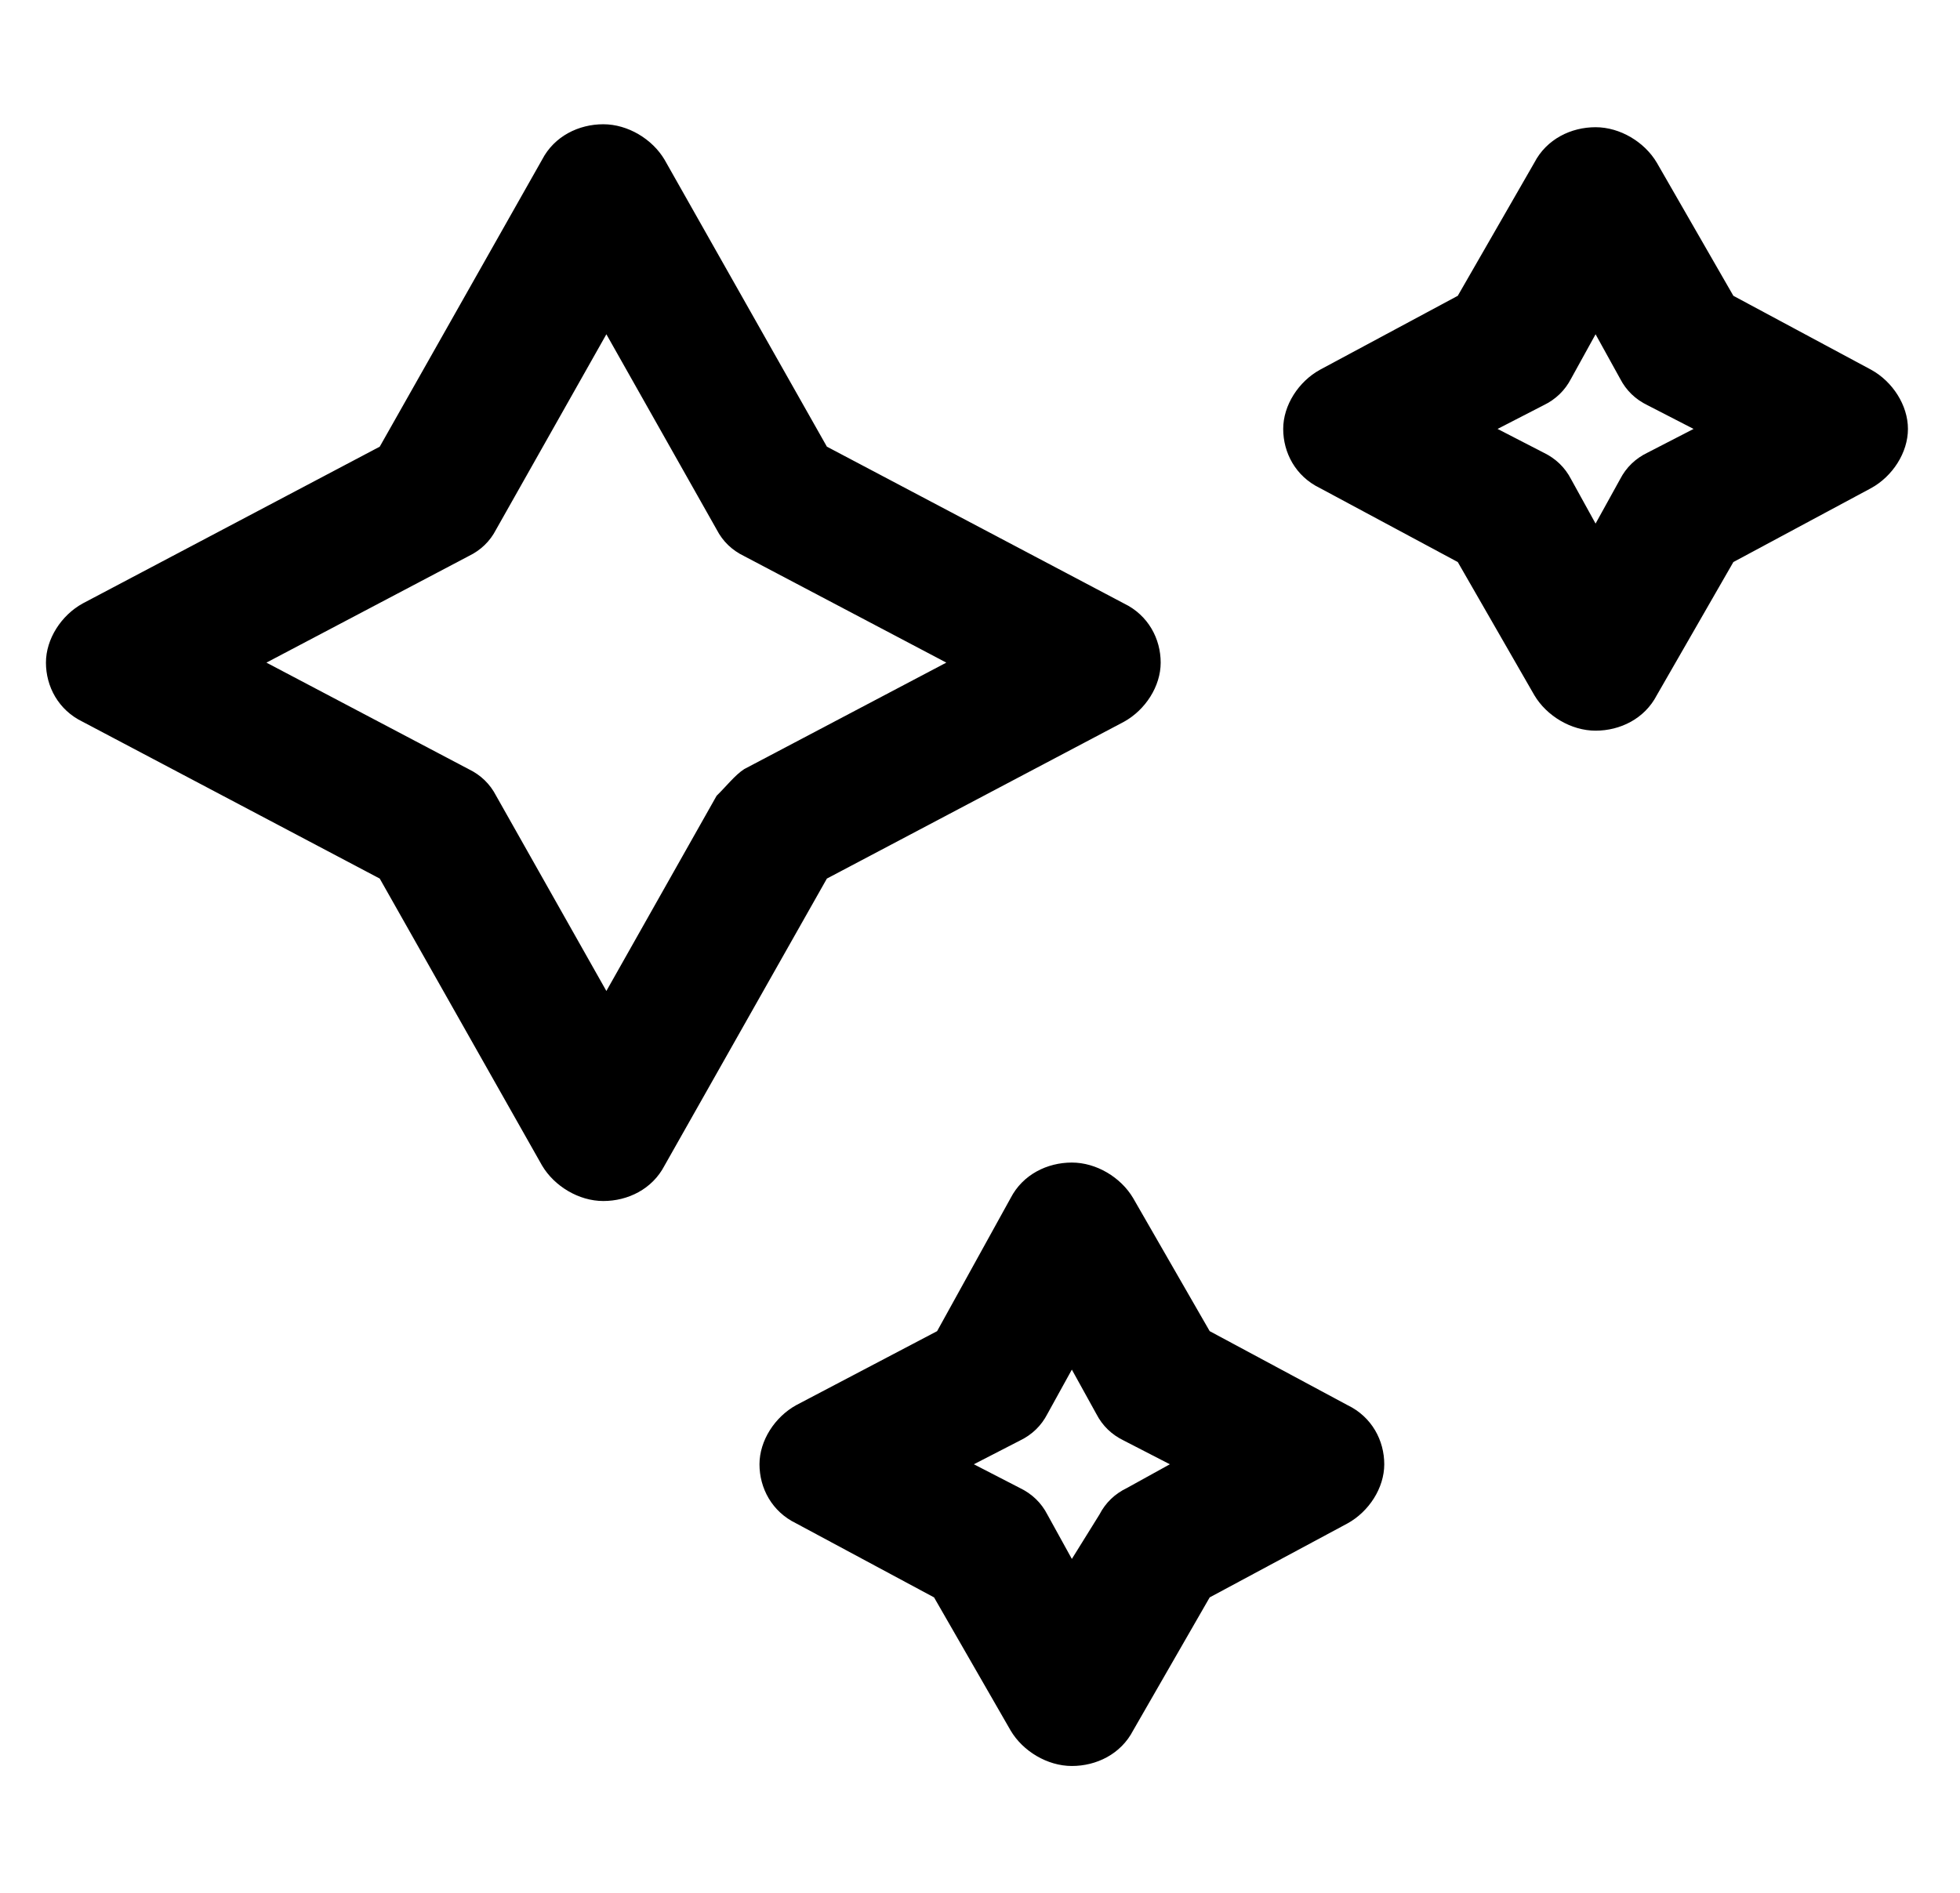 <?xml version="1.0" encoding="utf-8"?>
<svg xmlns="http://www.w3.org/2000/svg" width="59" height="57" viewBox="0 0 59 57" fill="none">
<path d="M33.833 21.731C34.478 21.375 34.939 20.663 34.939 19.95C34.939 19.238 34.57 18.525 33.833 18.169L24.891 13.448L20.005 4.809C19.636 4.186 18.898 3.741 18.161 3.741C17.423 3.741 16.686 4.097 16.317 4.809L11.431 13.448L2.489 18.169C1.844 18.525 1.383 19.238 1.383 19.95C1.383 20.663 1.752 21.375 2.489 21.731L11.431 26.452L16.317 35.091C16.686 35.714 17.423 36.16 18.161 36.16C18.898 36.16 19.636 35.803 20.005 35.091L24.891 26.452L33.833 21.731ZM21.572 23.958L18.253 29.836L14.934 23.958C14.75 23.602 14.473 23.334 14.105 23.156L8.02 19.95L14.105 16.744C14.473 16.566 14.75 16.299 14.934 15.942L18.253 10.064L21.572 15.942C21.756 16.299 22.033 16.566 22.402 16.744L28.486 19.95L22.402 23.156C22.125 23.334 21.848 23.691 21.572 23.958Z" fill="black"/>
<path d="M40.562 42.305L36.414 40.078L34.109 36.071C33.74 35.447 33.003 35.002 32.265 35.002C31.528 35.002 30.79 35.358 30.422 36.071L28.209 40.078L23.969 42.305C23.323 42.661 22.862 43.374 22.862 44.086C22.862 44.799 23.231 45.511 23.969 45.867L28.117 48.094L30.422 52.102C30.79 52.725 31.528 53.17 32.265 53.17C33.003 53.17 33.74 52.814 34.109 52.102L36.414 48.094L40.562 45.867C41.208 45.511 41.669 44.799 41.669 44.086C41.669 43.374 41.3 42.661 40.562 42.305ZM33.925 44.799C33.556 44.977 33.279 45.244 33.095 45.6L32.265 46.936L31.528 45.6C31.344 45.244 31.067 44.977 30.698 44.799L29.315 44.086L30.698 43.374C31.067 43.196 31.344 42.928 31.528 42.572L32.265 41.236L33.003 42.572C33.187 42.928 33.464 43.196 33.833 43.374L35.215 44.086L33.925 44.799Z" fill="black"/>
<path d="M56.327 11.133L52.178 8.906L49.874 4.899C49.505 4.275 48.768 3.83 48.03 3.83C47.293 3.83 46.555 4.186 46.186 4.899L43.882 8.906L39.733 11.133C39.088 11.489 38.627 12.202 38.627 12.914C38.627 13.627 38.996 14.339 39.733 14.695L43.882 16.922L46.186 20.93C46.555 21.553 47.293 21.999 48.03 21.999C48.768 21.999 49.505 21.642 49.874 20.93L52.178 16.922L56.327 14.695C56.972 14.339 57.433 13.627 57.433 12.914C57.433 12.202 56.972 11.489 56.327 11.133ZM49.597 13.627C49.228 13.805 48.952 14.072 48.768 14.428L48.03 15.764L47.293 14.428C47.108 14.072 46.832 13.805 46.463 13.627L45.08 12.914L46.463 12.202C46.832 12.024 47.108 11.756 47.293 11.4L48.03 10.064L48.768 11.4C48.952 11.756 49.228 12.024 49.597 12.202L50.98 12.914L49.597 13.627Z" fill="black"/>
</svg>